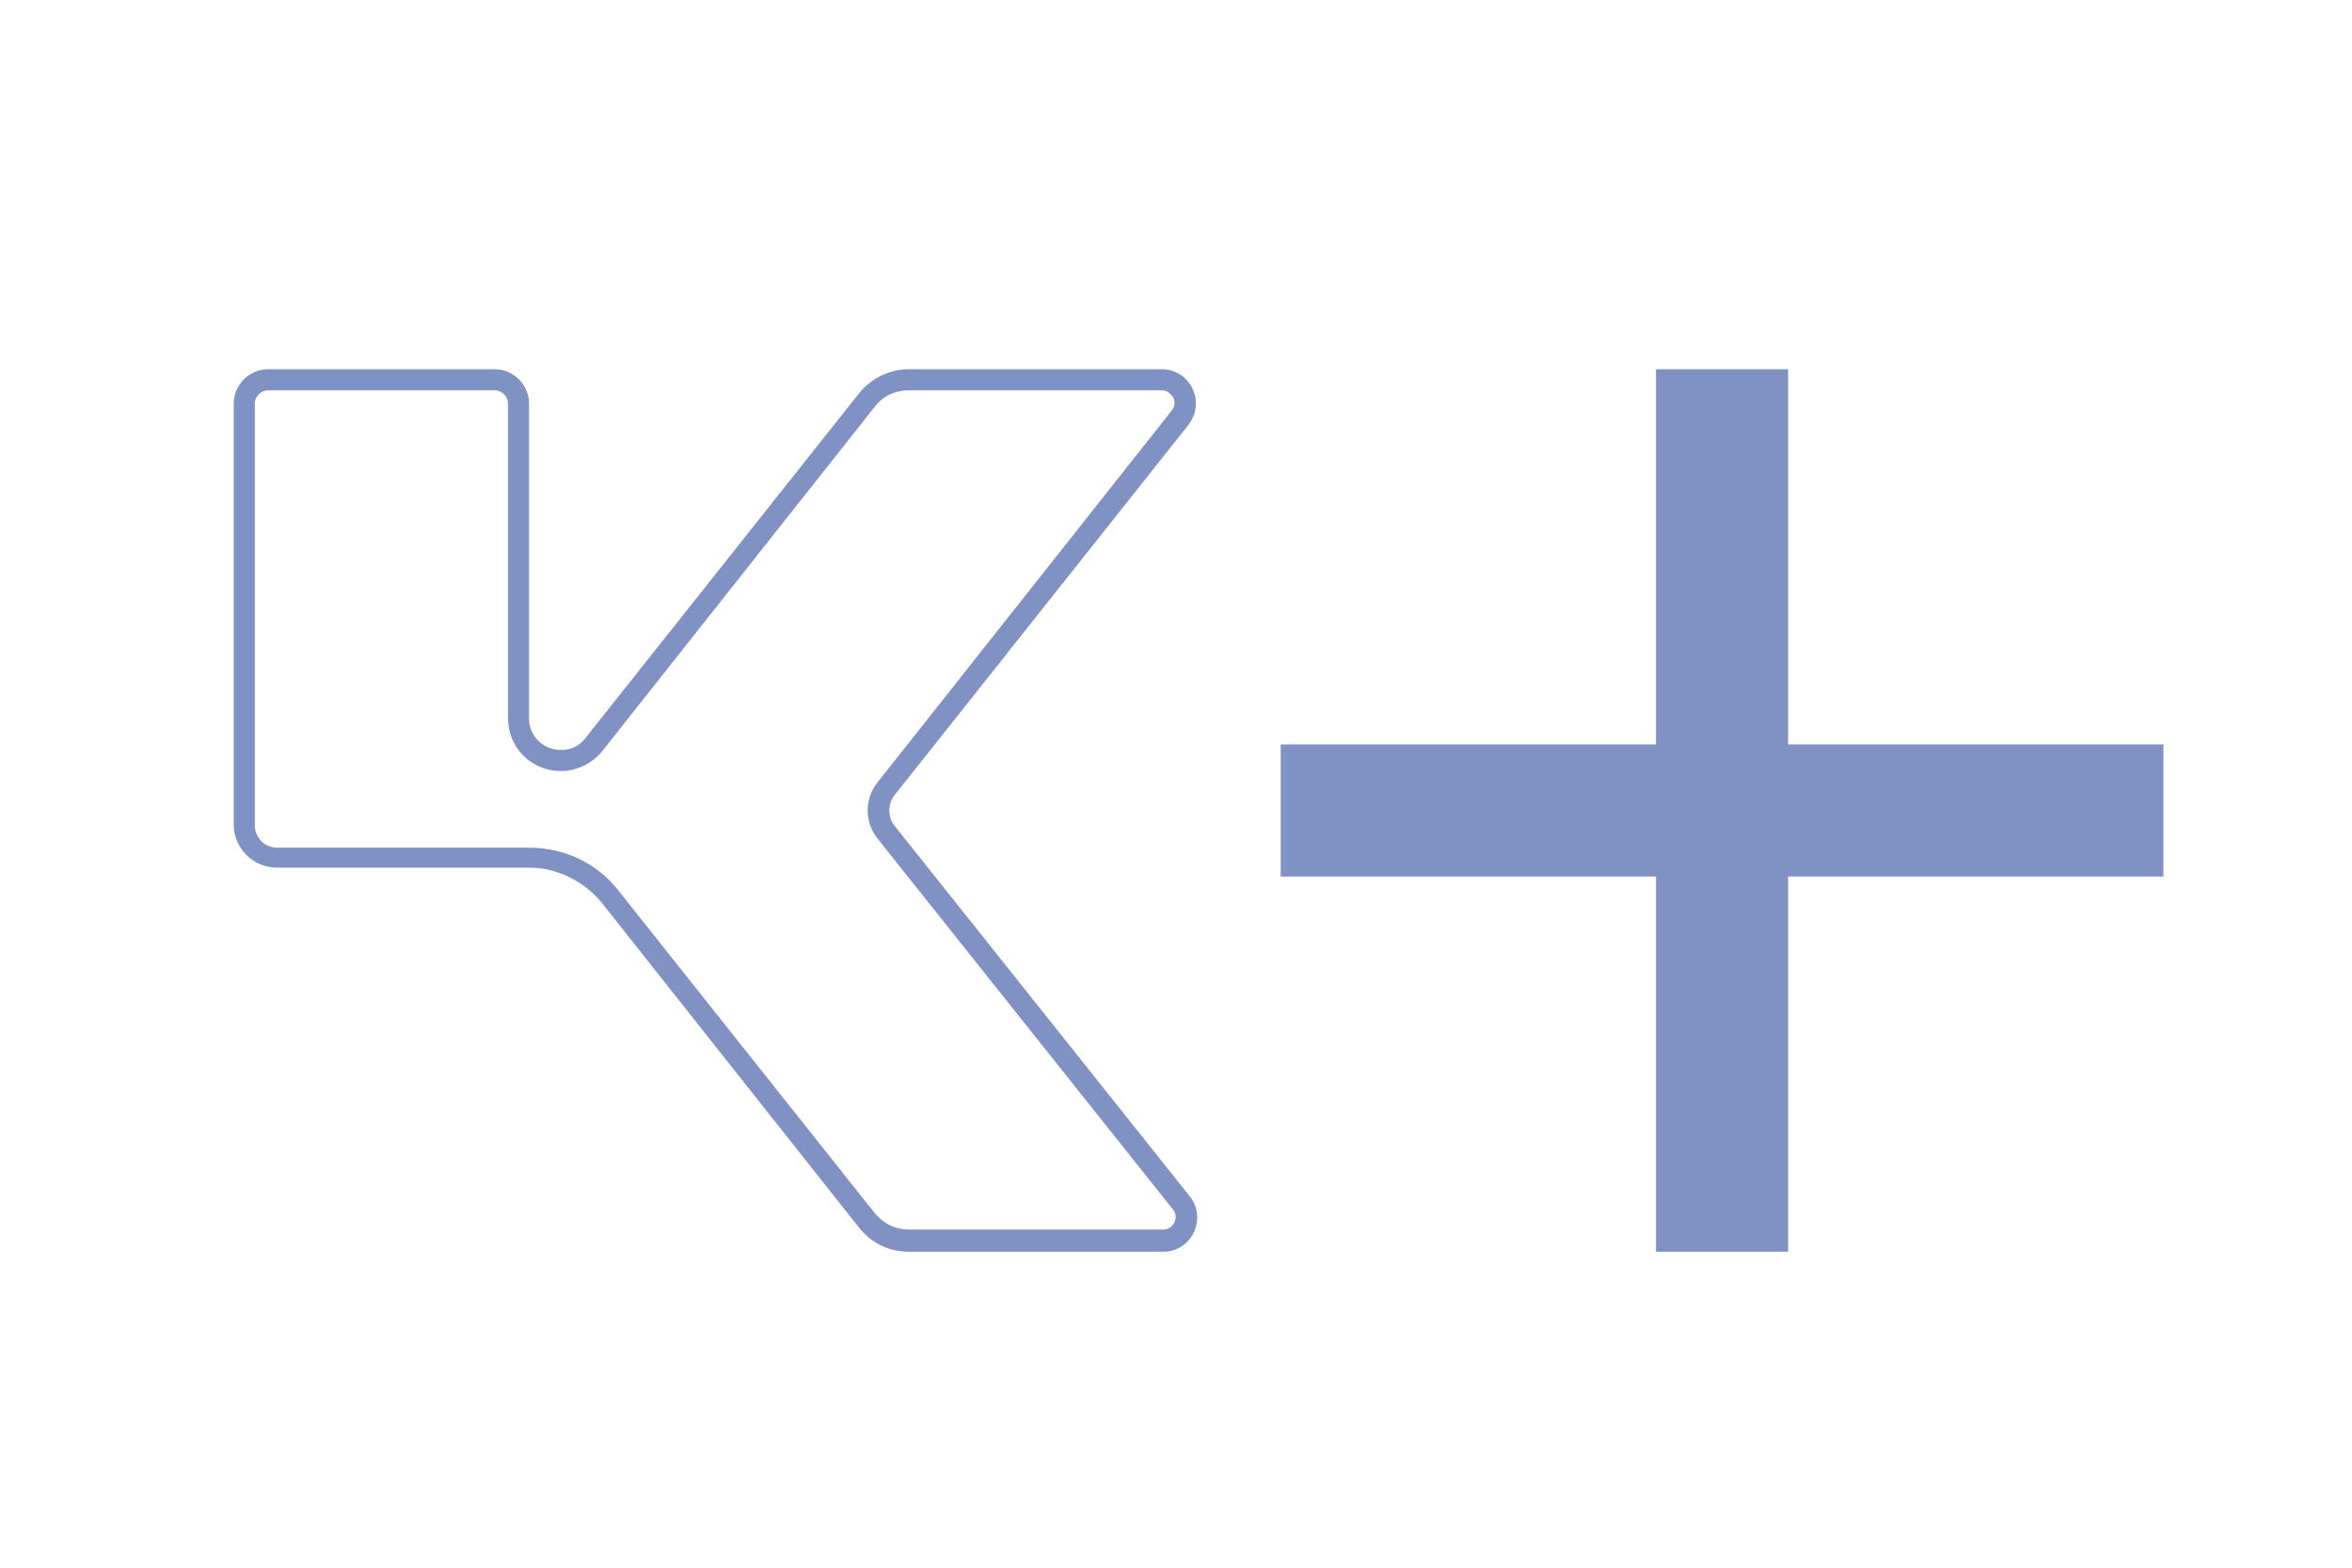 <svg width="60" height="40" viewBox="0 0 60 40" fill="none" xmlns="http://www.w3.org/2000/svg">
<g clip-path="url(#clip0_76_195)">
<path d="M29.641 9.959C29.811 9.959 29.896 10.101 29.924 10.129C29.952 10.186 30.009 10.327 29.896 10.469L22.39 19.957C22.05 20.382 22.05 20.977 22.39 21.402L29.924 30.862C30.037 31.004 29.981 31.145 29.952 31.202C29.924 31.259 29.839 31.372 29.669 31.372H23.183C22.843 31.372 22.56 31.23 22.333 30.976L15.762 22.705C15.224 22.025 14.402 21.629 13.496 21.629H7.066C6.755 21.629 6.5 21.374 6.5 21.062V10.299C6.5 10.129 6.641 9.959 6.84 9.959H12.618C12.788 9.959 12.958 10.101 12.958 10.299V18.315C12.958 19.079 13.553 19.674 14.317 19.674C14.714 19.674 15.11 19.476 15.365 19.164L22.333 10.356C22.531 10.101 22.843 9.959 23.183 9.959H29.641ZM29.641 9.421H23.183C22.701 9.421 22.22 9.647 21.908 10.044L14.94 18.825C14.771 19.051 14.544 19.136 14.317 19.136C13.892 19.136 13.496 18.825 13.496 18.315V10.299C13.496 9.817 13.099 9.421 12.618 9.421H6.84C6.358 9.421 5.962 9.817 5.962 10.299V21.034C5.962 21.657 6.471 22.138 7.066 22.138H13.496C14.204 22.138 14.884 22.478 15.337 23.017L21.908 31.316C22.22 31.712 22.673 31.939 23.183 31.939H29.669C30.405 31.939 30.802 31.089 30.349 30.522L22.814 21.062C22.645 20.835 22.645 20.524 22.814 20.297L30.32 10.837C30.774 10.242 30.349 9.421 29.641 9.421Z" fill="#8092C3"/>
<path d="M45.615 9.421H42.245V31.939H45.615V9.421Z" fill="#8092C3"/>
<path d="M55.189 18.995H32.671V22.365H55.189V18.995Z" fill="#8092C3"/>
</g>
<defs>
<clipPath id="clip0_76_195">
<rect width="59" height="40" fill="white" transform="translate(0.939)"/>
</clipPath>
</defs>
</svg>
